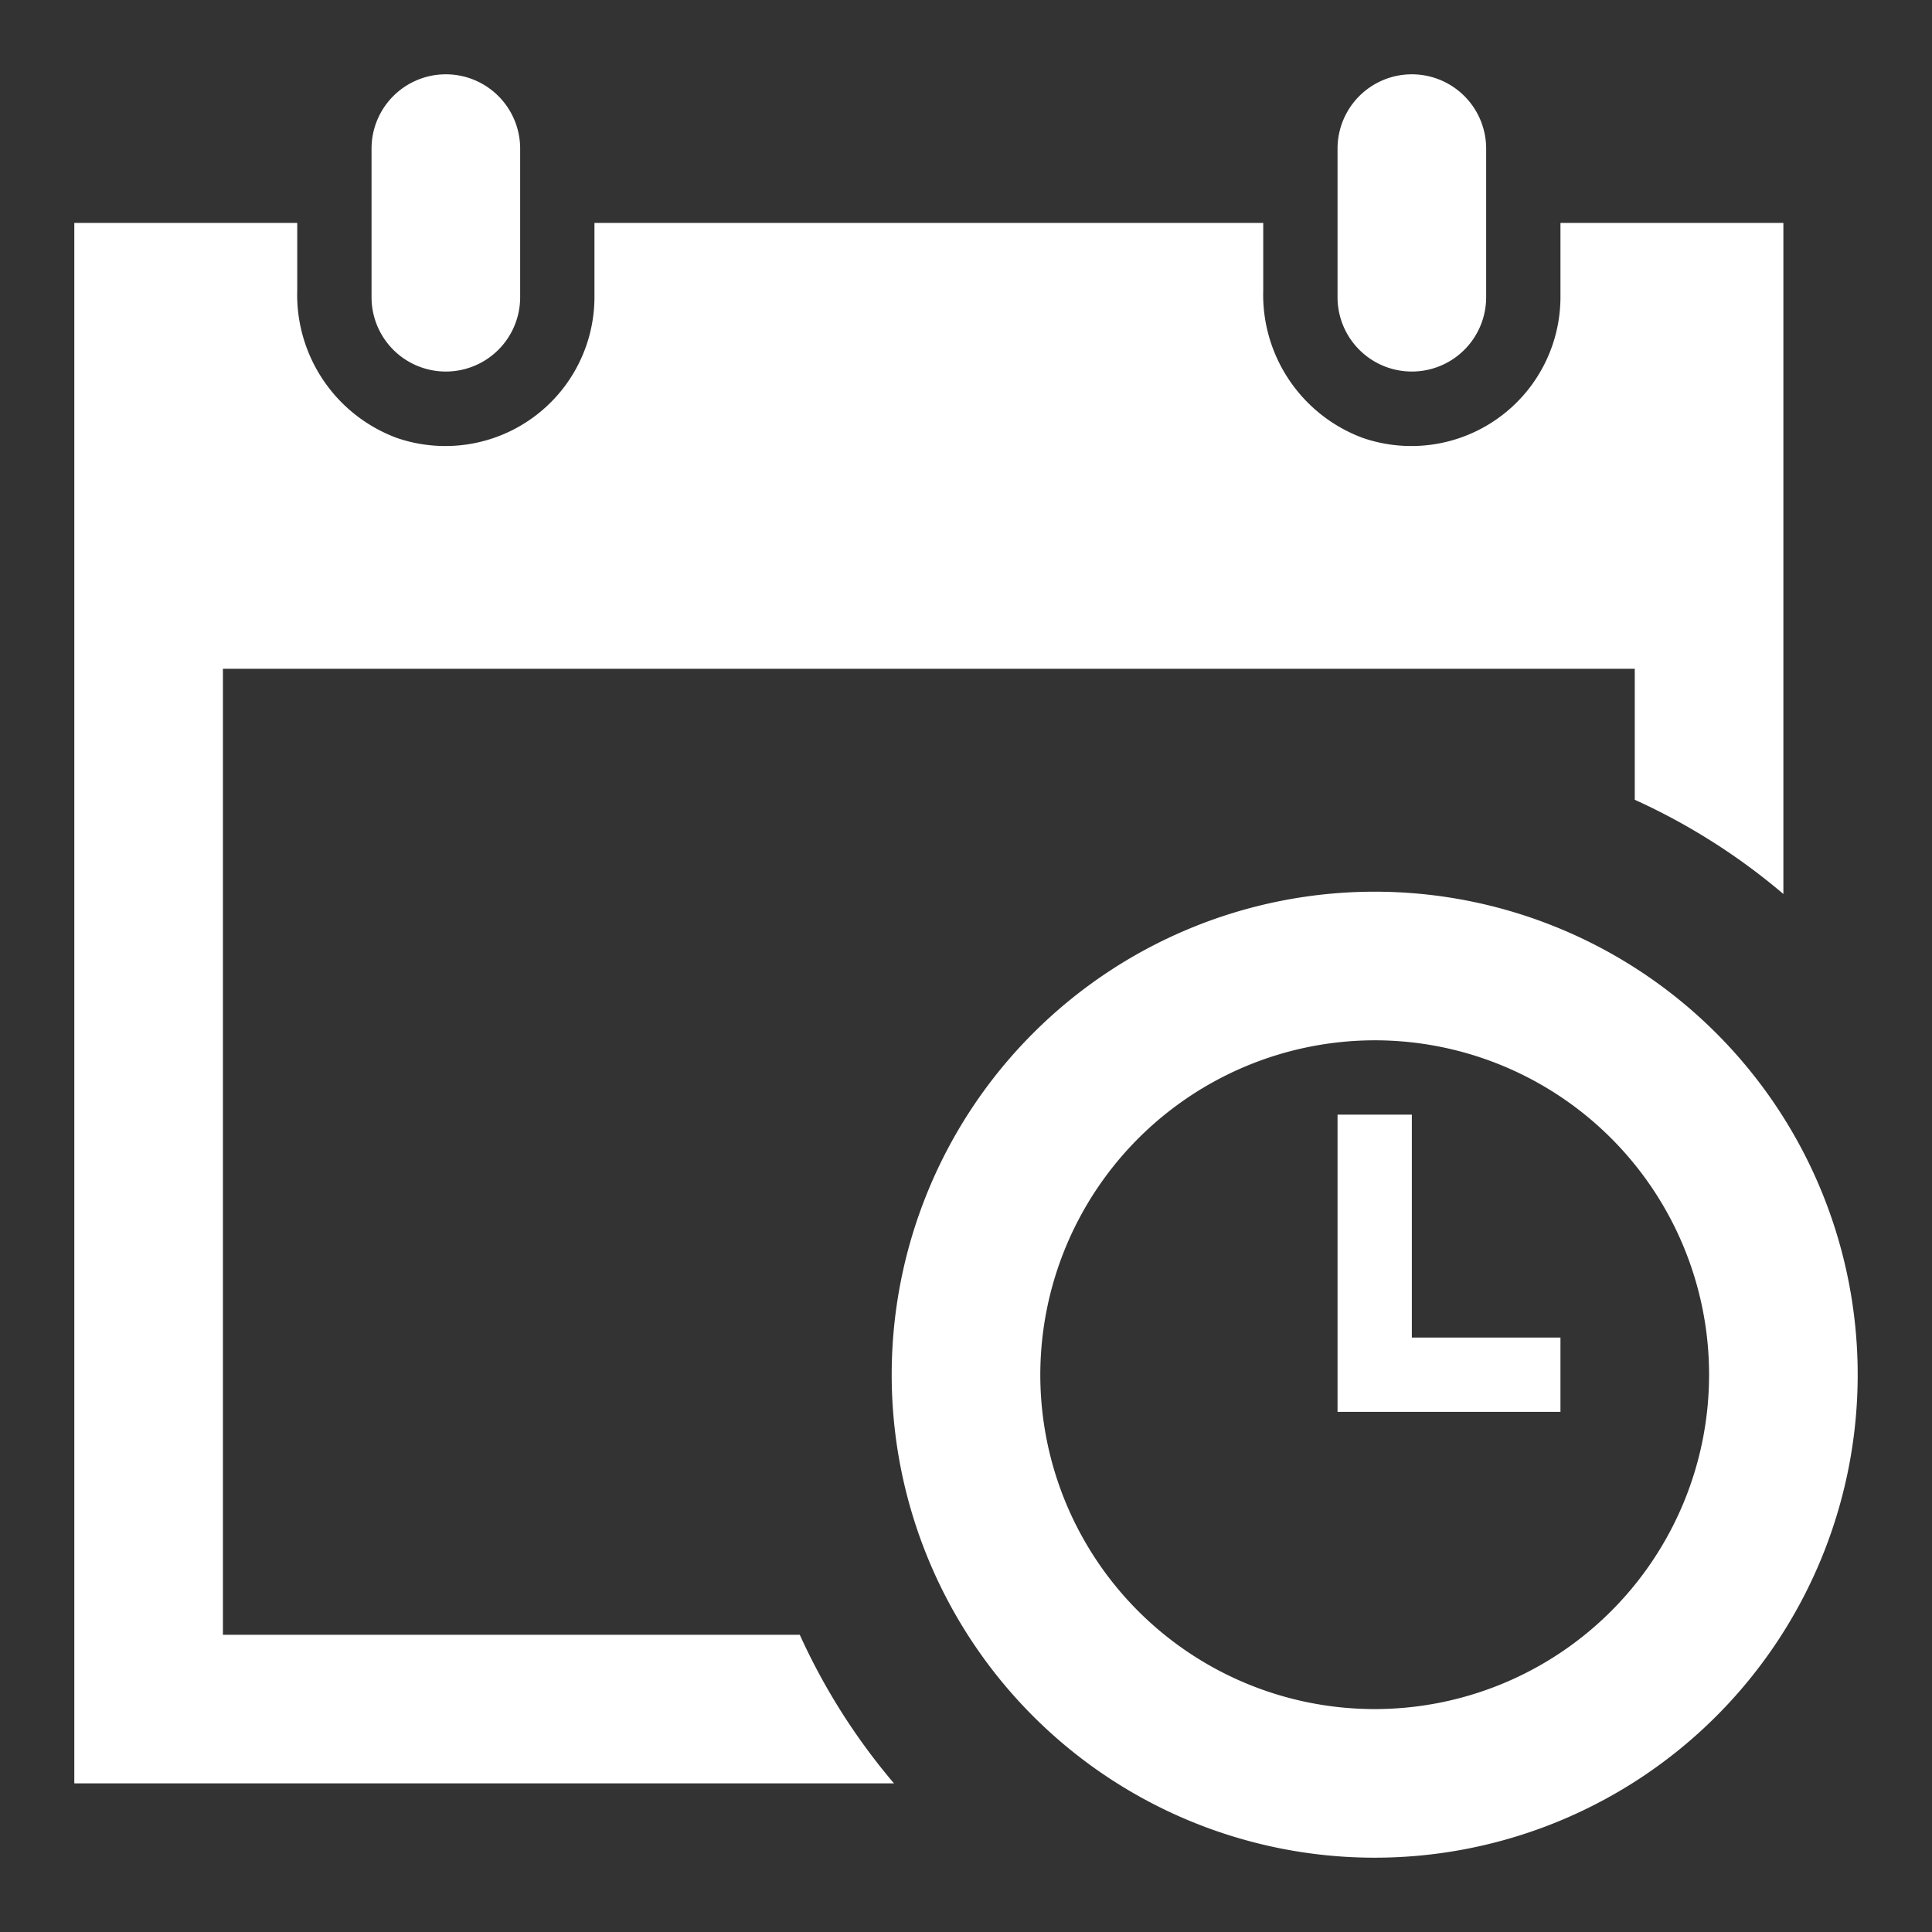 <svg xmlns="http://www.w3.org/2000/svg" xmlns:xlink="http://www.w3.org/1999/xlink" width="26" height="26" viewBox="0 0 26 26">
  <rect x="0" y="0" width="26" height="26" fill="#333333" stroke="none"/>
  <defs>
    <clipPath id="clip-path">
      <rect id="長方形_4" data-name="長方形 4" width="26" height="26" transform="translate(1260 -60)" fill="#fff"/>
    </clipPath>
  </defs>
  <g id="マスクグループ_3" data-name="マスクグループ 3" transform="translate(-1260 60)" clip-path="url(#clip-path)">
    <path id="iconmonstr-calendar-9" d="M17,3V1a1,1,0,0,1,2,0V3a1,1,0,0,1-2,0ZM5,4A1,1,0,0,0,6,3V1A1,1,0,0,0,4,1V3A1,1,0,0,0,5,4ZM18,17V14H17v4h3V17Zm-5,.5A4.5,4.5,0,1,0,17.5,13,4.505,4.505,0,0,0,13,17.5Zm11,0A6.5,6.5,0,1,1,17.5,11,6.5,6.5,0,0,1,24,17.5ZM9.763,21H2V8H21V9.763a8.525,8.525,0,0,1,2,1.268V2H20V3a2.007,2.007,0,0,1-2.658,1.894A2.054,2.054,0,0,1,16,2.91V2H7V3A2.007,2.007,0,0,1,4.342,4.894,2.054,2.054,0,0,1,3,2.91V2H0V23H11.031A8.525,8.525,0,0,1,9.763,21Z" transform="translate(1261 -59)" fill="#fff"/>
  </g>
</svg>
